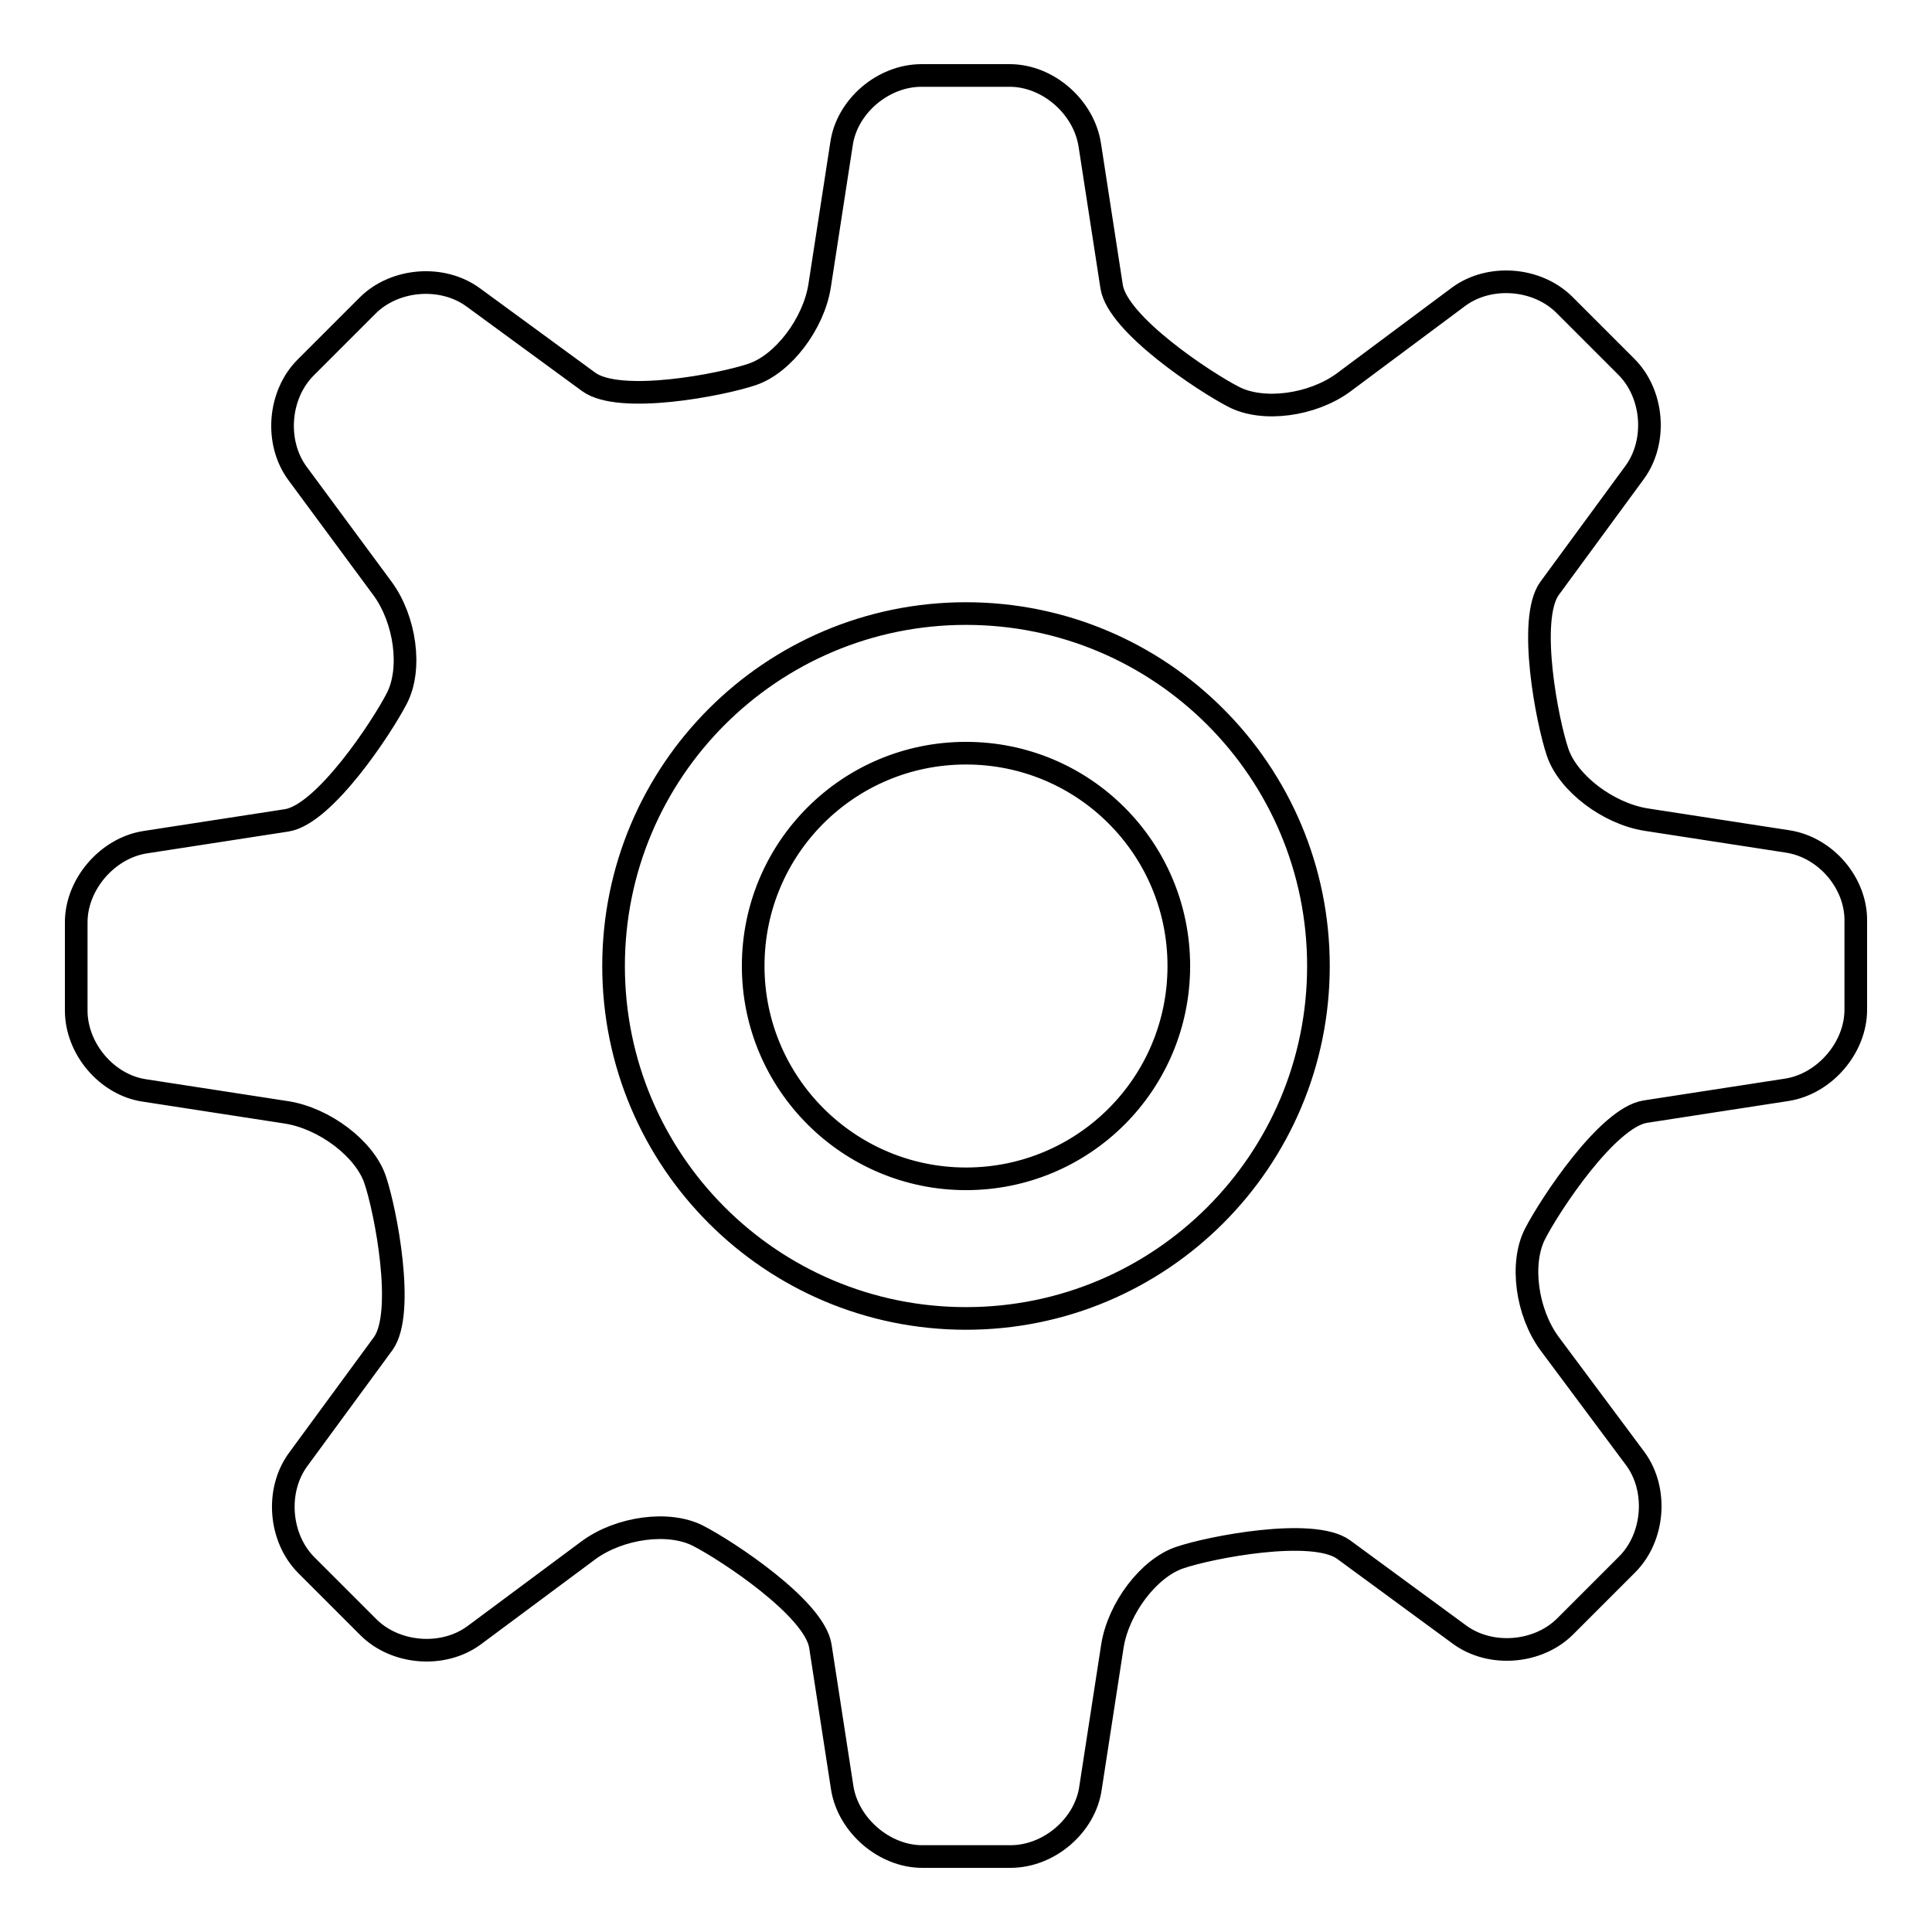 <?xml version="1.0" encoding="utf-8"?>
<!-- Svg Vector Icons : http://www.onlinewebfonts.com/icon -->
<!DOCTYPE svg PUBLIC "-//W3C//DTD SVG 1.1//EN" "http://www.w3.org/Graphics/SVG/1.1/DTD/svg11.dtd">
<svg version="1.1" xmlns="http://www.w3.org/2000/svg" xmlns:xlink="http://www.w3.org/1999/xlink" x="0px" y="0px" viewBox="0 0 256 256" enable-background="new 0 0 256 256" xml:space="preserve">
<g><g><path stroke-width="3" fill-opacity="0" stroke="#000000"  d="M236.9,111.5l-18.8-2.9c-5-0.8-10.3-4.8-11.7-8.9c-1.4-4.1-4-17.6-1.1-21.7l11.3-15.4c3-4.1,2.5-10.4-1.1-14l-8.2-8.2c-3.6-3.6-9.9-4.1-14-1.1L178,50.7c-4.1,3-10.6,3.9-14.5,1.9c-3.9-2-15.4-9.6-16.2-14.6l-2.9-18.8c-0.8-5.1-5.6-9.2-10.6-9.2h-11.7c-5.1,0-9.9,4.1-10.6,9.1l-2.9,18.8c-0.8,5-4.8,10.3-8.9,11.7C95.6,51,82.1,53.6,78,50.6L62.7,39.4c-4.1-3-10.4-2.5-14,1.1l-8.2,8.2c-3.6,3.6-4.1,9.9-1.1,14L50.7,78c3,4.1,3.9,10.6,1.9,14.5c-2,3.9-9.6,15.4-14.6,16.2l-18.8,2.9c-5,0.8-9.1,5.6-9.1,10.6v11.7c0,5.1,4.1,9.9,9.1,10.6l18.8,2.9c5,0.8,10.3,4.8,11.7,8.9s4,17.6,1.1,21.7l-11.3,15.4c-3,4.1-2.5,10.4,1.1,14l8.2,8.2c3.6,3.6,9.9,4.1,14,1.1L78,205.4c4.1-3,10.6-3.9,14.5-1.9s15.4,9.6,16.2,14.6l2.9,18.8c0.8,5,5.6,9.1,10.6,9.1h11.7c5.1,0,9.9-4.1,10.6-9.1l2.9-18.8c0.8-5,4.8-10.3,8.9-11.7c4.1-1.4,17.6-4,21.7-1.1l15.4,11.3c4.1,3,10.4,2.5,14-1.1l8.2-8.2c3.6-3.6,4.1-9.9,1.1-14L205.3,178c-3-4.1-3.9-10.6-1.9-14.5c2-3.9,9.6-15.4,14.6-16.2l18.8-2.9c5-0.8,9.1-5.6,9.1-10.6v-11.7C246,117.1,242,112.3,236.9,111.5z M128,174.7c-25.8,0-46.7-20.9-46.7-46.7c0-25.8,20.9-46.7,46.7-46.7c25.8,0,46.7,20.9,46.7,46.7C174.7,153.8,153.8,174.7,128,174.7z M99.8,128c0-15.6,12.6-28.2,28.2-28.2c15.6,0,28.2,12.6,28.2,28.2c0,15.6-12.6,28.2-28.2,28.2C112.5,156.2,99.8,143.6,99.8,128z"/></g></g>
</svg>